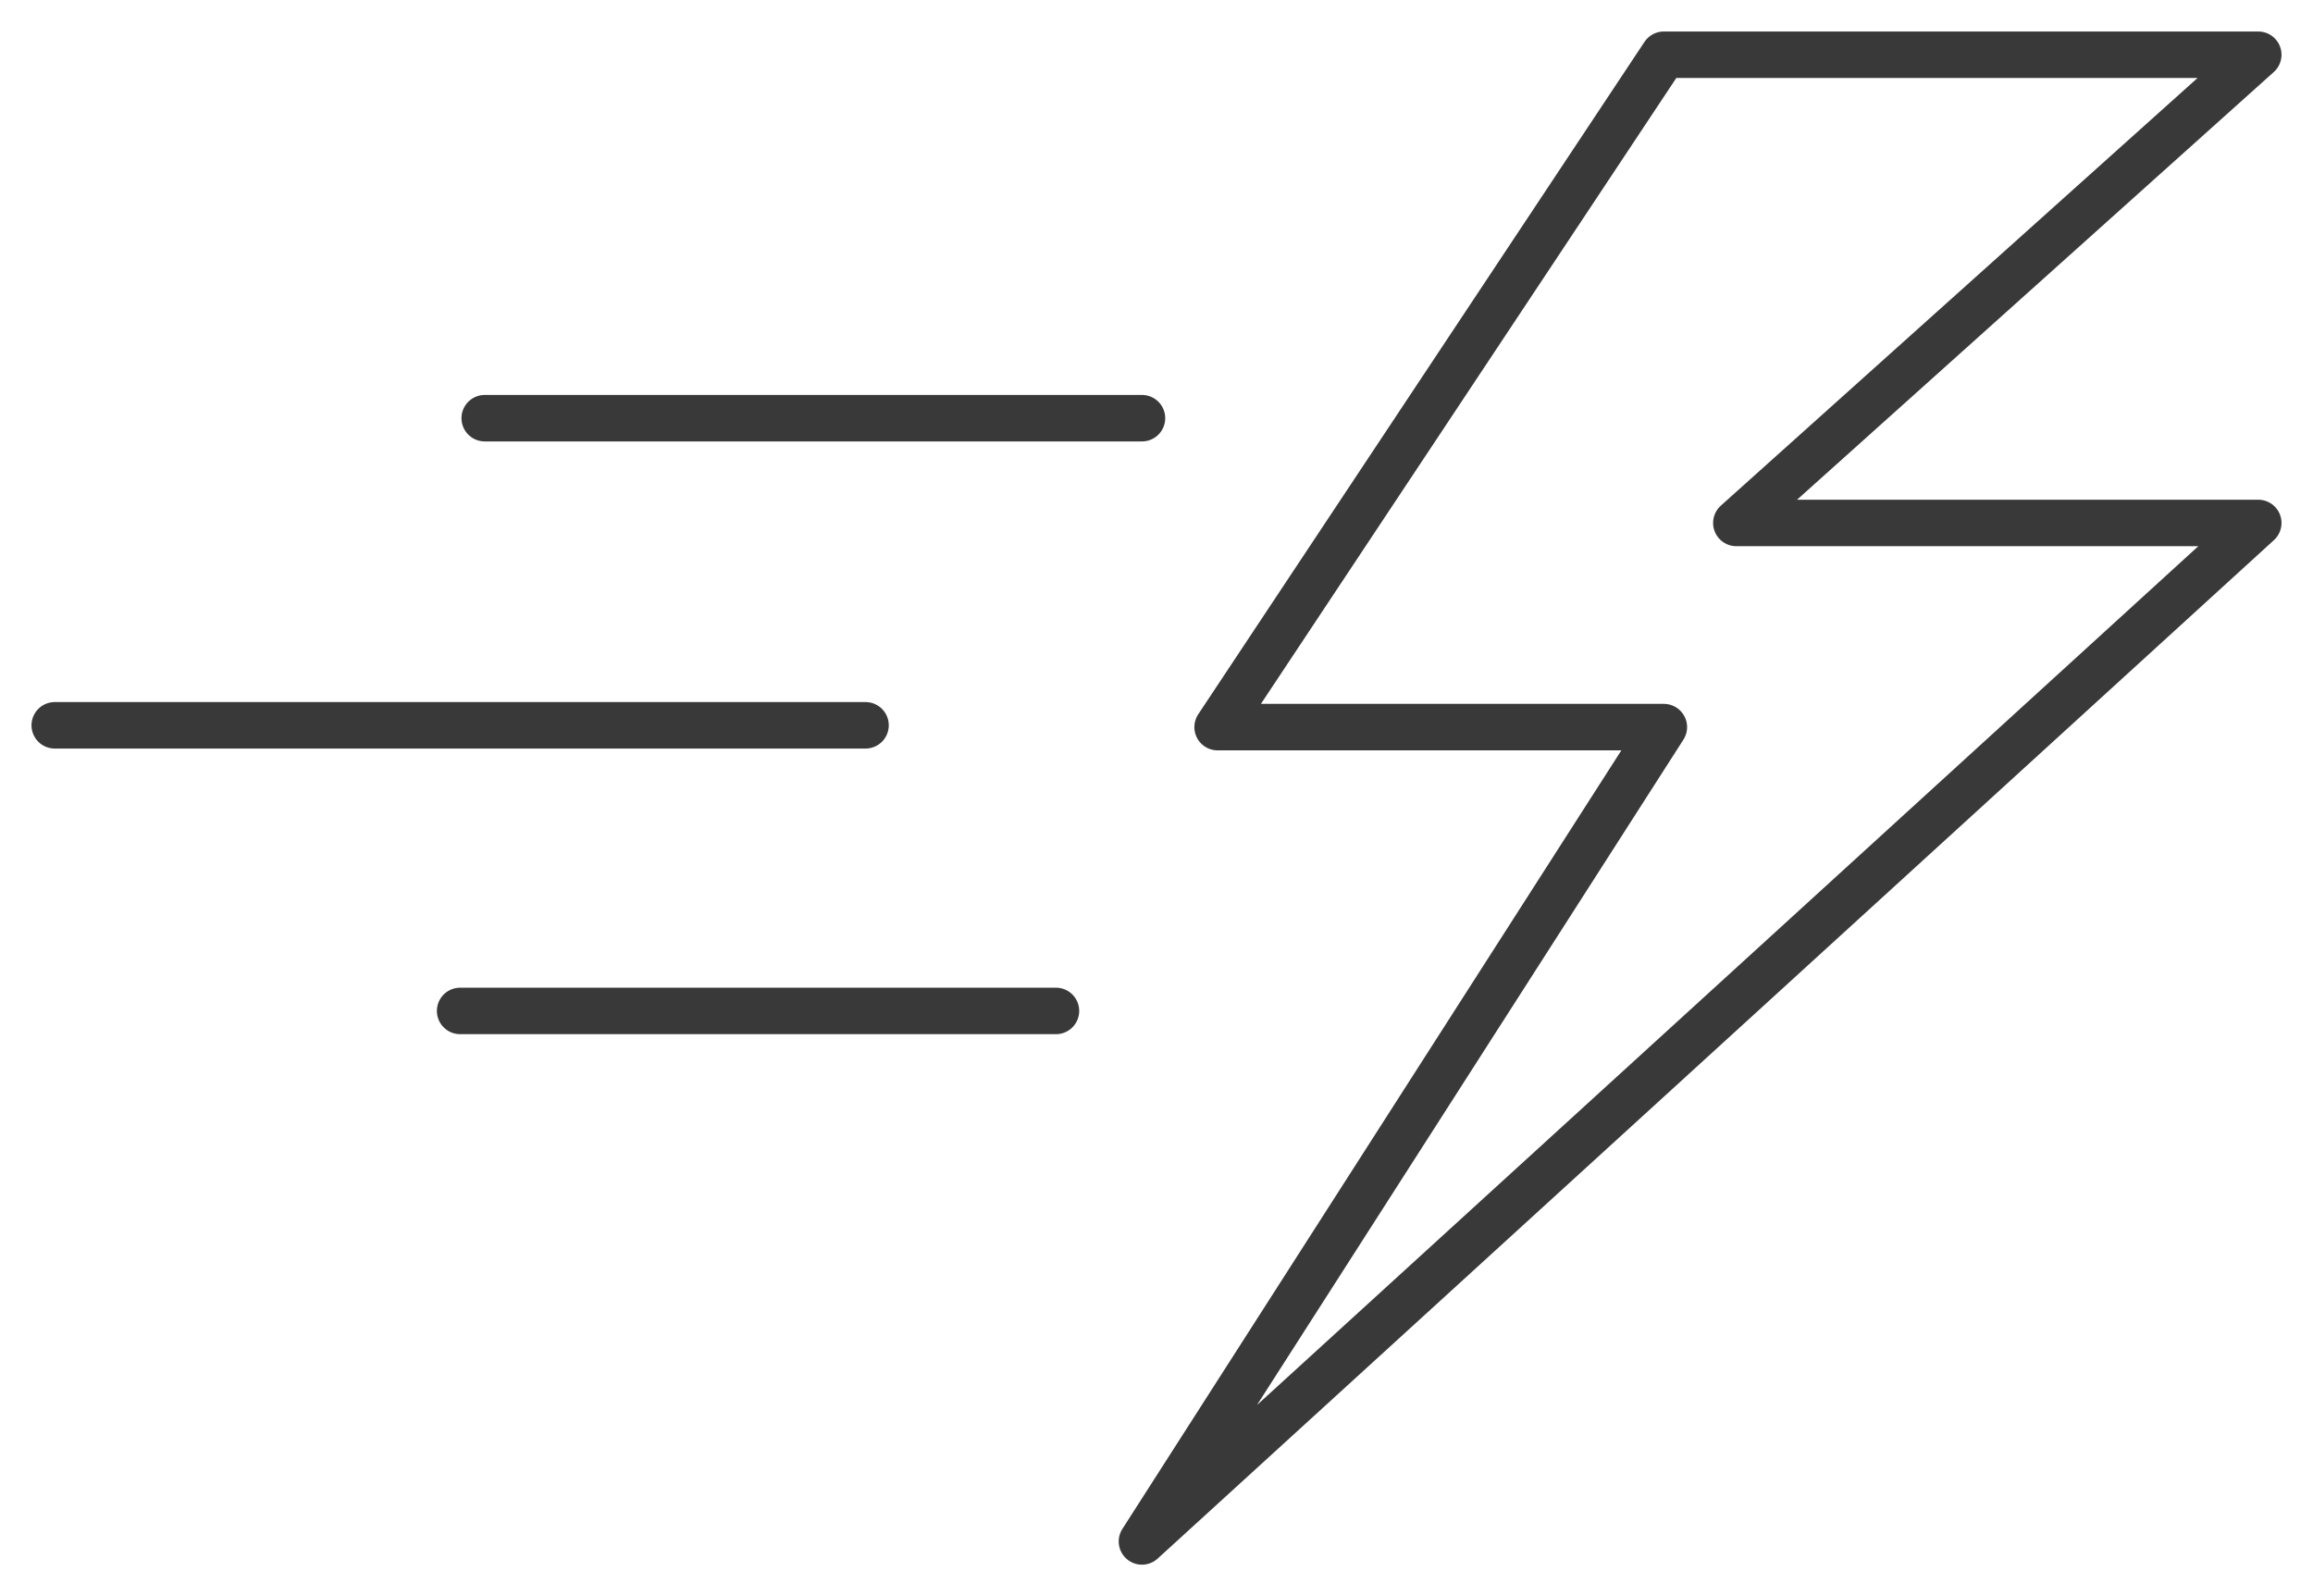 <?xml version="1.0" encoding="UTF-8"?> <svg xmlns="http://www.w3.org/2000/svg" xmlns:xlink="http://www.w3.org/1999/xlink" width="99.518" height="68.675" viewBox="0 0 99.518 68.675"><defs><clipPath id="clip-path"><rect id="Rectangle_630" data-name="Rectangle 630" width="99.518" height="68.675" fill="none" stroke="#393939" stroke-width="2"></rect></clipPath></defs><g id="Group_6905" data-name="Group 6905" transform="translate(-0.001)"><line id="Line_50" data-name="Line 50" x2="28.279" transform="translate(20.856 17.992)" fill="none" stroke="#393939" stroke-linecap="round" stroke-linejoin="round" stroke-width="2"></line><g id="Group_6369" data-name="Group 6369" transform="translate(0.001)"><g id="Group_6368" data-name="Group 6368" clip-path="url(#clip-path)"><line id="Line_51" data-name="Line 51" x2="34.885" transform="translate(2.355 31.206)" fill="none" stroke="#393939" stroke-linecap="round" stroke-linejoin="round" stroke-width="2"></line></g></g><line id="Line_52" data-name="Line 52" x2="25.636" transform="translate(19.798 43.495)" fill="none" stroke="#393939" stroke-linecap="round" stroke-linejoin="round" stroke-width="2"></line><g id="Group_6371" data-name="Group 6371" transform="translate(0.001)"><g id="Group_6370" data-name="Group 6370" clip-path="url(#clip-path)"><path id="Path_6862" data-name="Path 6862" d="M64.187,2l-19.2,28.929h19.2L41.732,65.965l48.03-43.82H67.306L89.762,2Z" transform="translate(7.401 0.355)" fill="none" stroke="#393939" stroke-linecap="round" stroke-linejoin="round" stroke-width="2"></path></g></g></g></svg> 